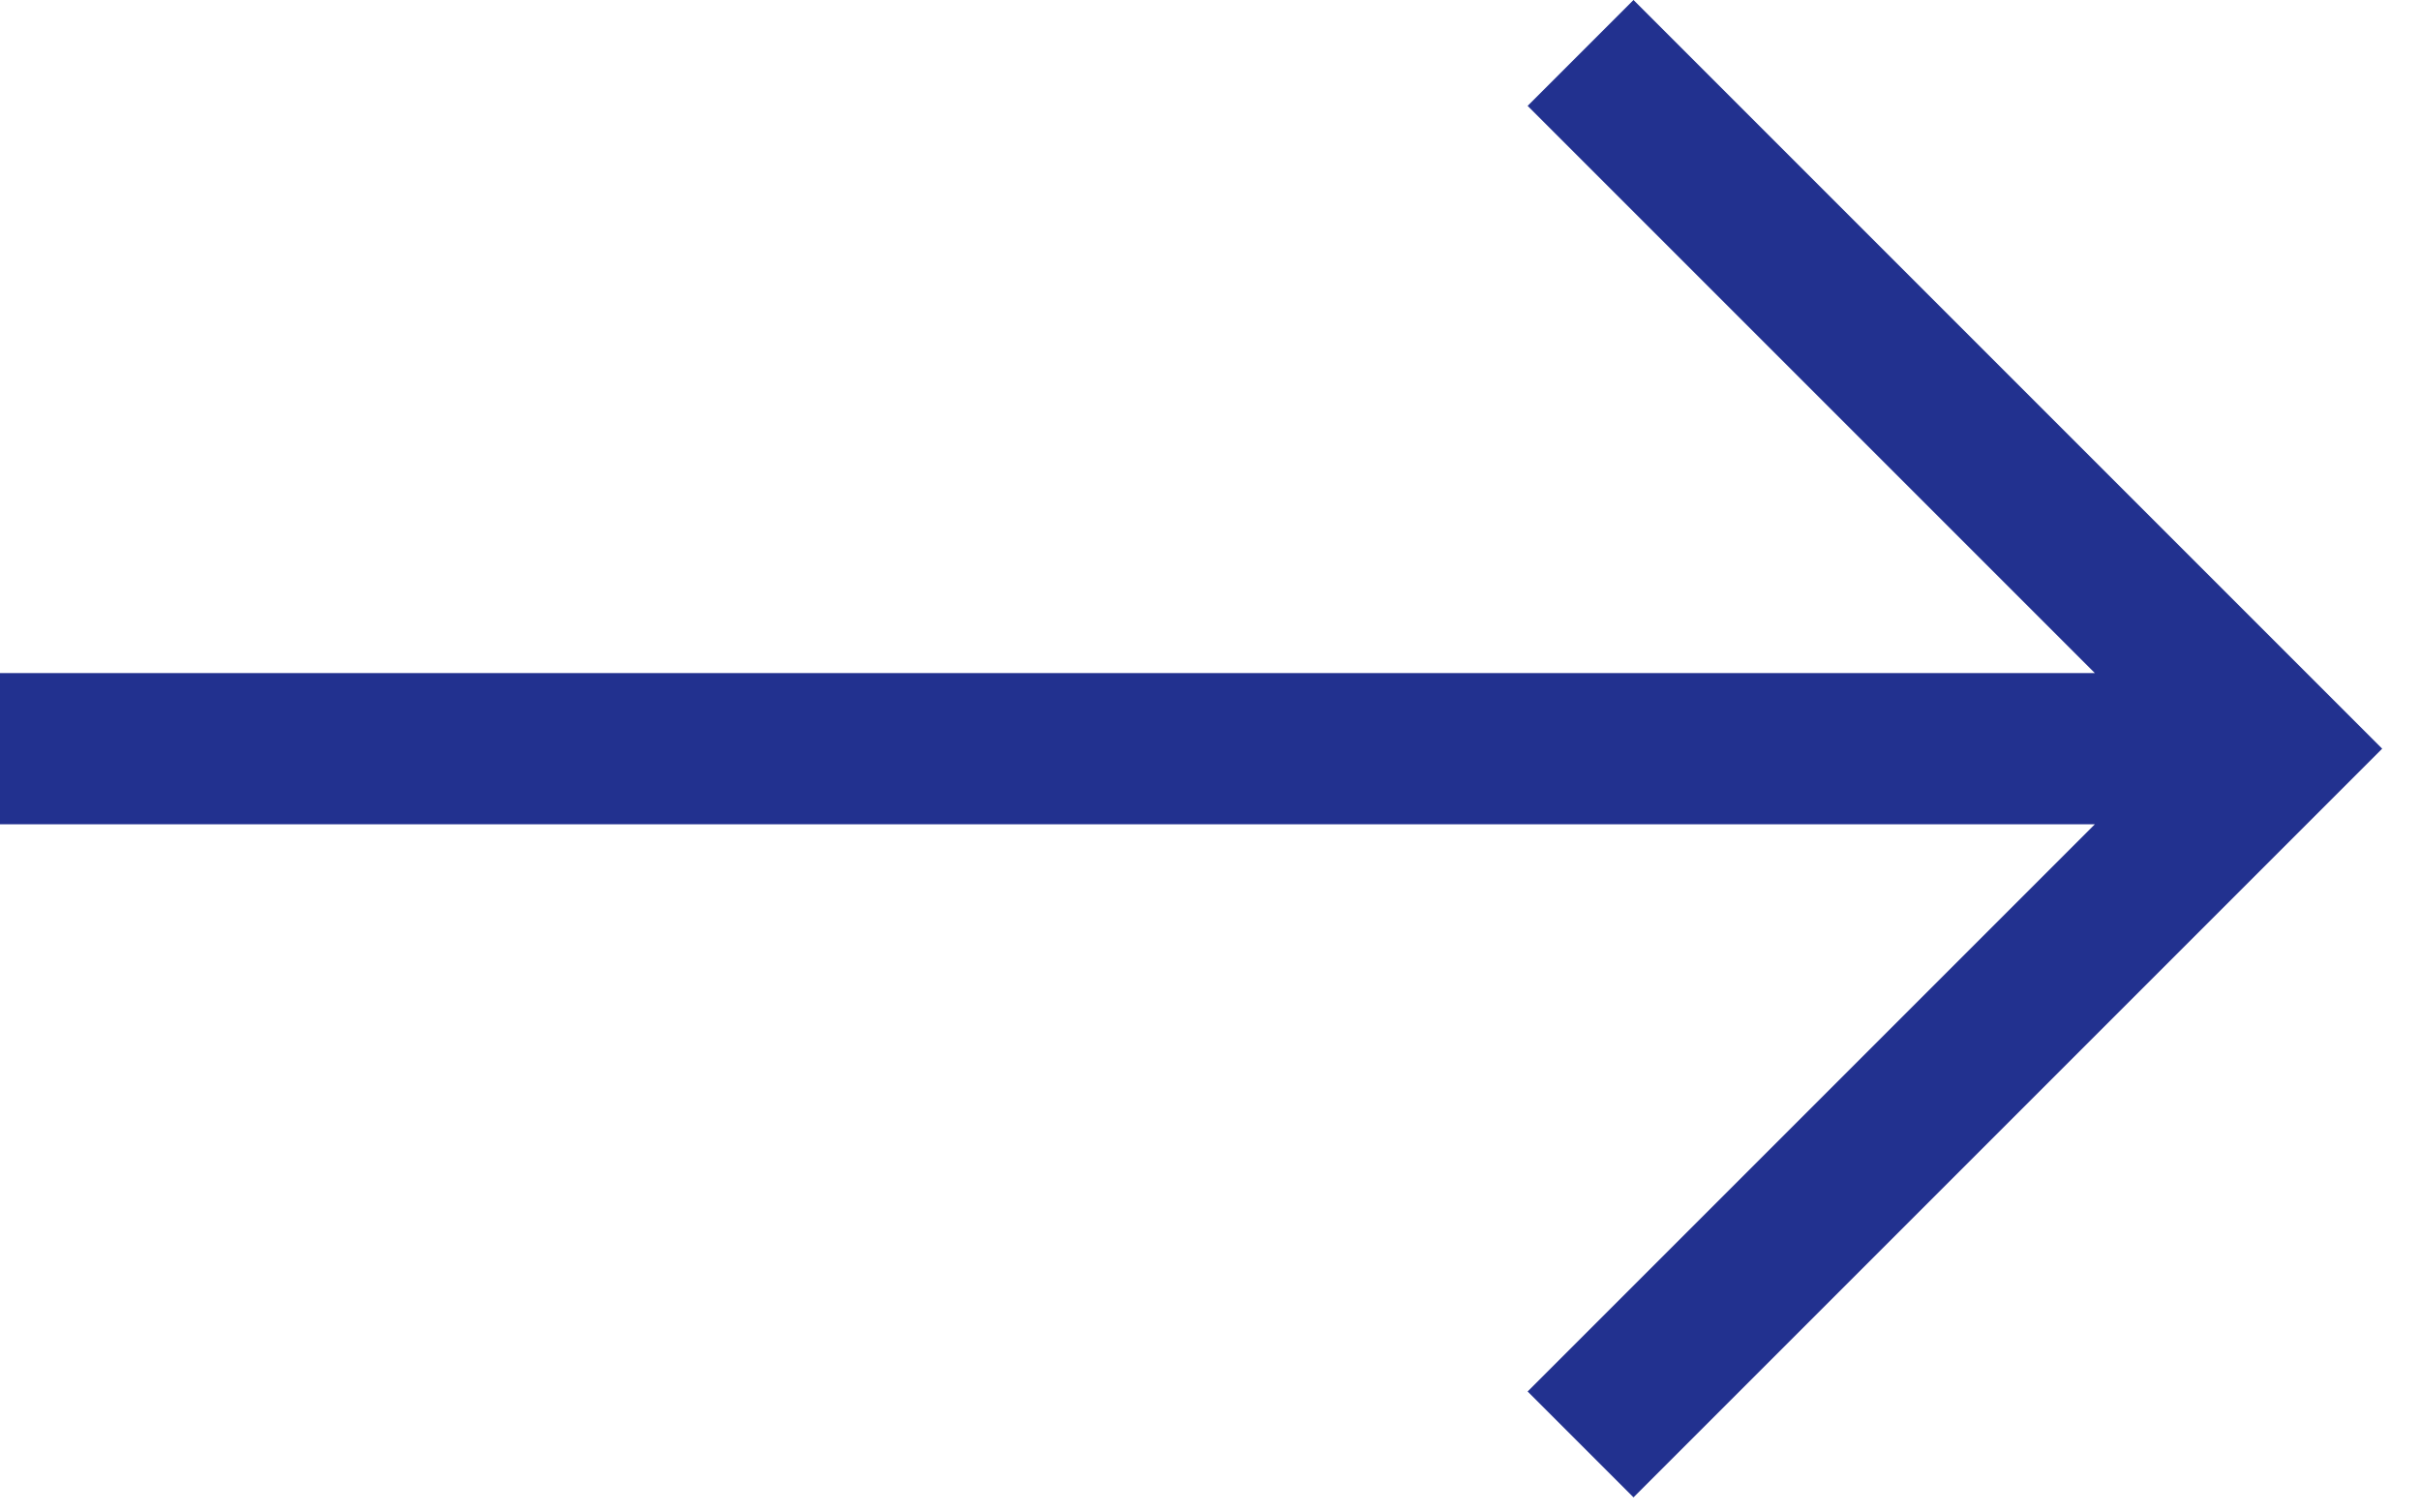 <?xml version="1.0" encoding="utf-8"?>
<!-- Generator: Adobe Illustrator 27.2.0, SVG Export Plug-In . SVG Version: 6.00 Build 0)  -->
<svg version="1.1" id="レイヤー_1" xmlns="http://www.w3.org/2000/svg" xmlns:xlink="http://www.w3.org/1999/xlink" x="0px"
	 y="0px" viewBox="0 0 32 20" style="enable-background:new 0 0 32 20;" xml:space="preserve">
<style type="text/css">
	.st0{fill-rule:evenodd;clip-rule:evenodd;fill:#22318F;}
	.st1{filter:url(#Adobe_OpacityMaskFilter);}
	.st2{fill-rule:evenodd;clip-rule:evenodd;fill:#FFFFFF;}
	.st3{display:none;mask:url(#mask-2_00000150795939642164937210000007487924962953138362_);}
	.st4{display:inline;}
</style>
<g id="bnr01" transform="translate(39, 630)">
	<g id="Z_x2F_color_x2F_Key1_00000065072262008322748740000017698424555626436530_" transform="translate(517, 45)">
		<g id="Mask">
			<polygon id="path-1_00000026882422473840521970000006654731968654273153_" class="st0" points="-534.4,-675 -535.8,-673.6 
				-528.3,-666.1 -556,-666.1 -556,-664.1 -528.3,-664.1 -535.8,-656.6 -534.4,-655.2 -524.5,-665.1 			"/>
		</g>
		<defs>
			<filter id="Adobe_OpacityMaskFilter" filterUnits="userSpaceOnUse" x="-556" y="-681" width="33" height="32">
				<feColorMatrix  type="matrix" values="1 0 0 0 0  0 1 0 0 0  0 0 1 0 0  0 0 0 1 0"/>
			</filter>
		</defs>
		
			<mask maskUnits="userSpaceOnUse" x="-556" y="-681" width="33" height="32" id="mask-2_00000150795939642164937210000007487924962953138362_">
			<g class="st1">
				<polygon id="path-1_00000047039790340220570160000010548254334289416345_" class="st2" points="-534.4,-675 -535.8,-673.6 
					-528.3,-666.1 -556,-666.1 -556,-664.1 -528.3,-664.1 -535.8,-656.6 -534.4,-655.2 -524.5,-665.1 				"/>
			</g>
		</mask>
		<g id="Group" class="st3">
			<g id="Z_x2F_color_x2F_Key1" transform="translate(-0, -6)" class="st4">
				<rect id="shape" x="-556" y="-675" class="st0" width="33" height="32"/>
			</g>
		</g>
	</g>
</g>
</svg>
